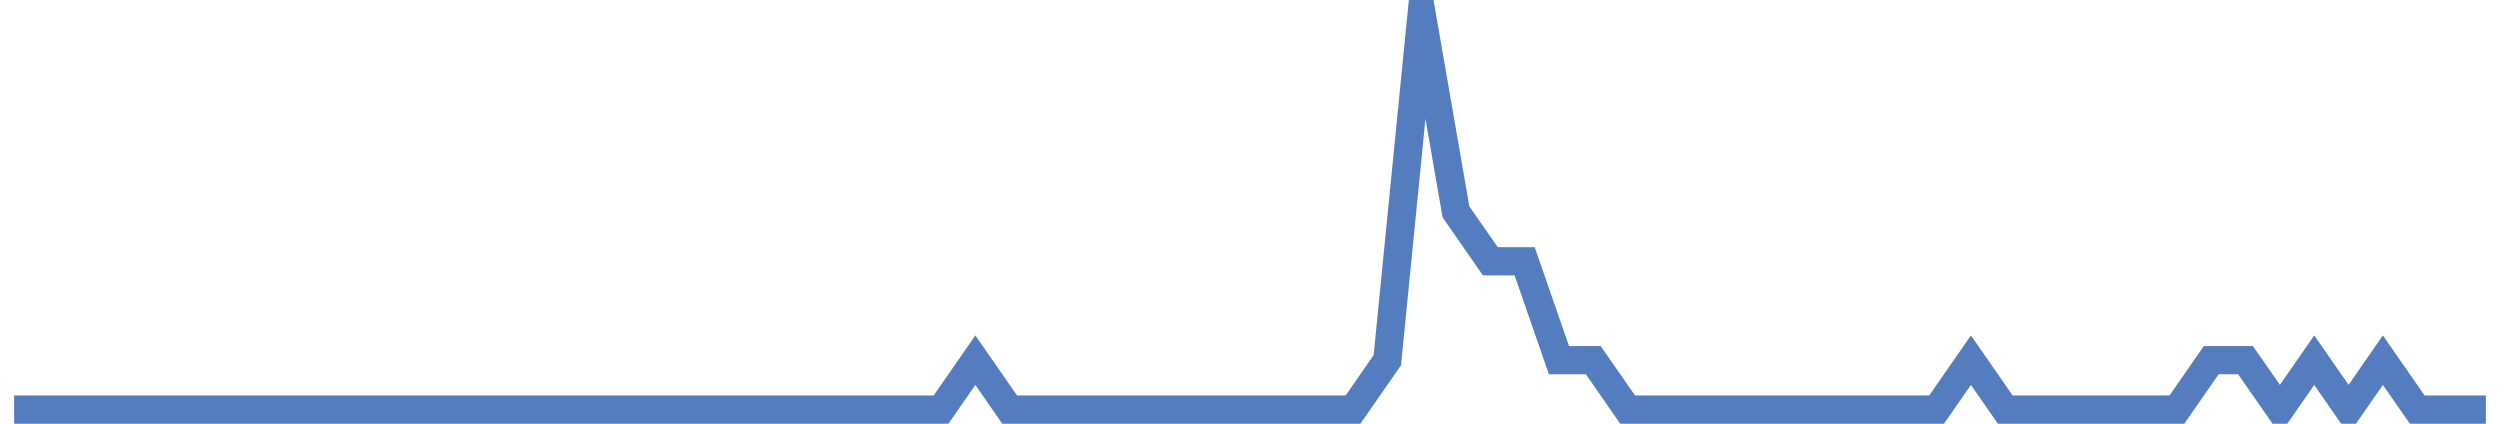 <?xml version="1.0" encoding="UTF-8"?>
<svg xmlns="http://www.w3.org/2000/svg" xmlns:xlink="http://www.w3.org/1999/xlink" width="177pt" height="30pt" viewBox="0 0 177 30" version="1.1">
<g id="surface2831671">
<path style="fill:none;stroke-width:2;stroke-linecap:butt;stroke-linejoin:miter;stroke:rgb(32.941%,49.02%,74.902%);stroke-opacity:1;stroke-miterlimit:10;" d="M 1 29 L 66.625 29 L 69.055 25.5 L 71.484 29 L 95.793 29 L 98.223 25.5 L 100.652 1 L 103.082 15 L 105.516 18.5 L 107.945 18.5 L 110.375 25.5 L 112.805 25.5 L 115.234 29 L 137.109 29 L 139.543 25.5 L 141.973 29 L 154.125 29 L 156.555 25.5 L 158.984 25.5 L 161.418 29 L 163.848 25.5 L 166.277 29 L 168.707 25.5 L 171.141 29 L 176 29 "/>
</g>
</svg>
